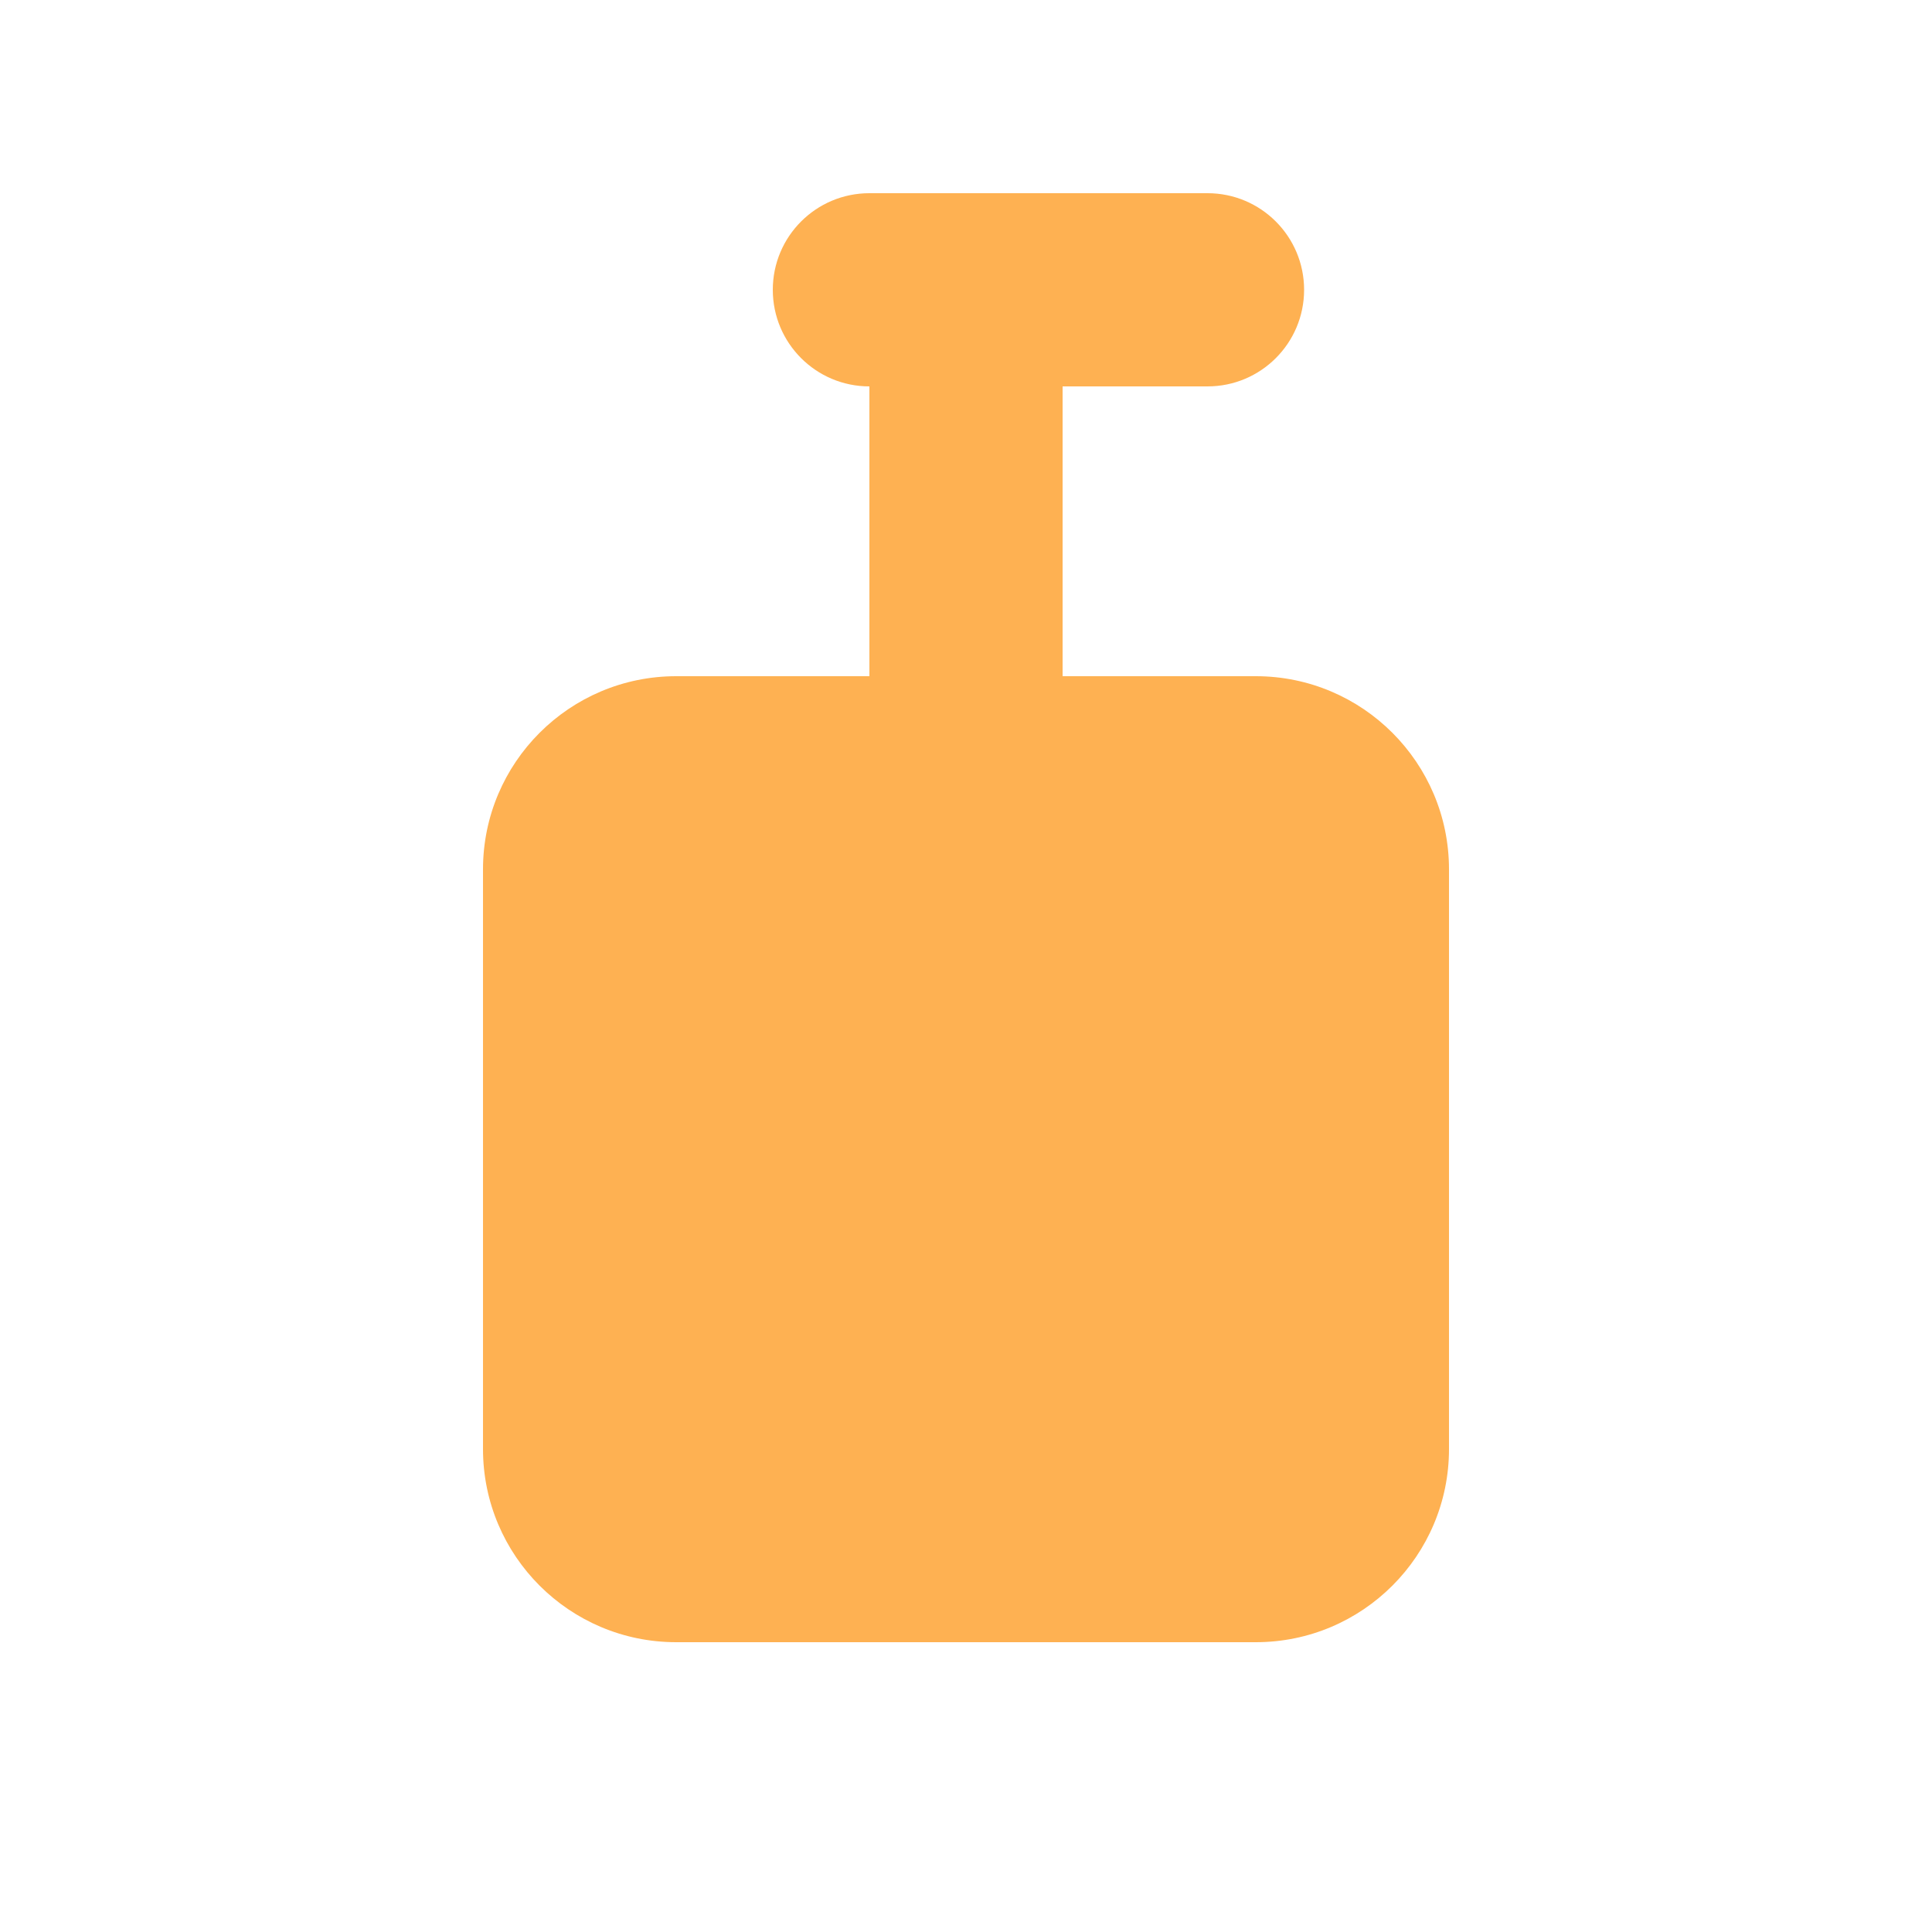 <svg width="24" height="24" viewBox="0 0 24 24" fill="none" xmlns="http://www.w3.org/2000/svg">
<path d="M9.6 3.6C9.6 2.937 10.137 2.4 10.8 2.4L15 2.4C15.663 2.4 16.2 2.937 16.2 3.6C16.2 4.263 15.663 4.8 15 4.8H13.2V8.4H15.6C16.925 8.4 18 9.475 18 10.8V18C18 19.326 16.925 20.4 15.6 20.4H8.4C7.075 20.4 6 19.326 6 18V10.8C6 9.475 7.075 8.4 8.4 8.4H10.8V4.8C10.137 4.8 9.6 4.263 9.6 3.6Z" fill="#FEB152"/>
</svg>
